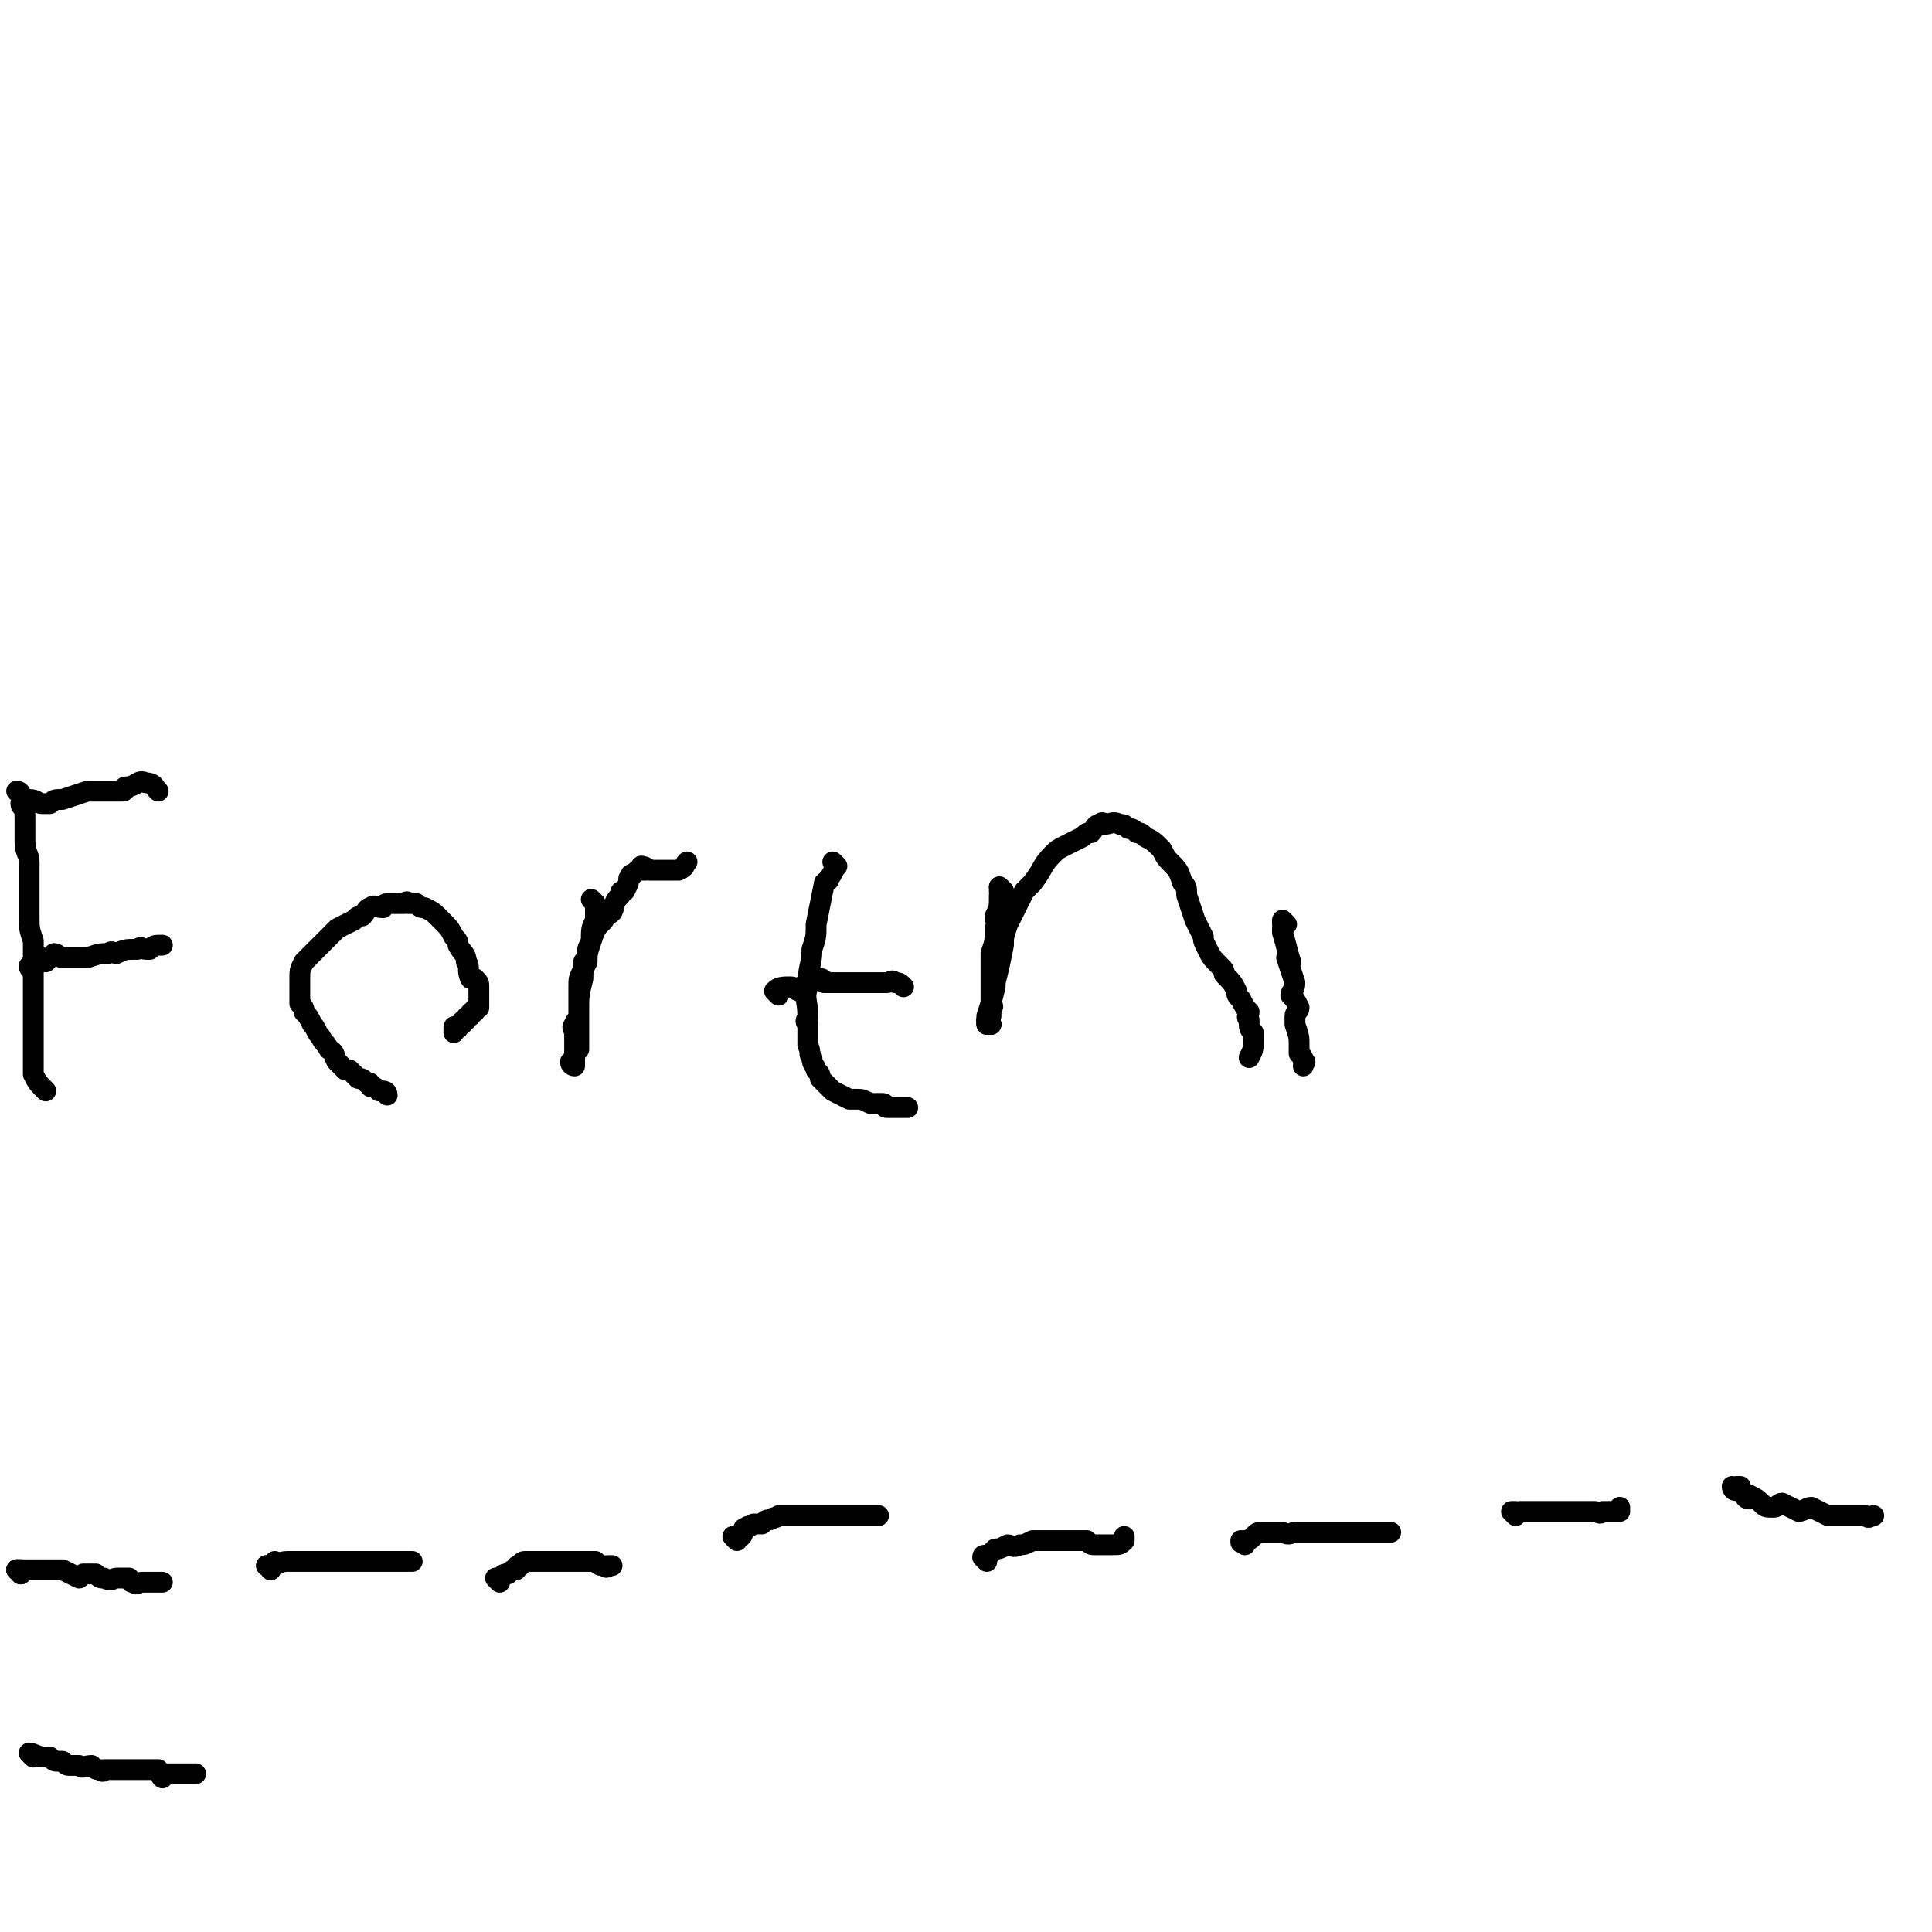 <svg viewBox='0 0 464 464' version='1.1' xmlns='http://www.w3.org/2000/svg' xmlns:xlink='http://www.w3.org/1999/xlink'><g fill='none' stroke='#000000' stroke-width='5' stroke-linecap='round' stroke-linejoin='round'><path d='M5,378c0,0 0,-1 -1,-1 0,0 1,0 1,0 0,0 0,0 0,0 '/><path d='M5,378c0,0 0,-1 -1,-1 0,0 1,0 1,0 0,0 0,0 0,0 '/><path d='M5,378c0,0 -1,-1 -1,-1 1,0 2,0 4,0 0,0 0,0 0,0 2,0 2,0 3,0 1,0 1,0 2,0 1,0 1,0 2,0 2,1 2,1 4,2 0,0 0,0 1,-1 2,0 2,0 3,0 1,1 1,1 2,1 2,1 2,0 3,0 1,0 2,0 3,0 1,1 0,1 1,1 1,1 1,0 2,0 0,0 0,0 1,0 1,0 1,0 2,0 0,0 0,0 0,0 0,0 0,0 1,0 0,0 0,0 1,0 0,0 0,0 0,0 '/><path d='M65,377c0,0 0,-1 -1,-1 0,0 1,0 1,0 0,0 0,0 0,0 '/><path d='M65,377c0,0 0,-1 -1,-1 0,0 1,1 1,0 1,0 1,-1 1,-1 0,0 0,0 0,0 1,1 1,0 3,0 1,0 1,0 1,0 1,0 1,0 2,0 1,0 1,0 2,0 1,0 1,0 2,0 2,0 2,0 3,0 1,0 1,0 2,0 2,0 2,0 4,0 1,0 1,0 2,0 0,0 0,0 1,0 1,0 1,0 2,0 0,0 0,0 1,0 0,0 0,0 1,0 0,0 0,0 1,0 0,0 0,0 1,0 0,0 0,0 0,0 0,0 0,0 1,0 0,0 0,0 1,0 0,0 0,0 1,0 0,0 0,0 0,0 1,0 1,0 1,0 1,0 1,0 1,0 '/><path d='M120,380c0,0 -1,-1 -1,-1 0,0 0,0 1,0 0,0 0,0 0,0 1,-1 1,-1 2,-1 1,-1 1,-1 2,-1 0,-1 0,-1 1,-1 0,-1 1,-1 1,-1 1,0 1,0 2,0 1,0 1,0 2,0 2,0 2,0 3,0 2,0 2,0 3,0 1,0 1,0 2,0 1,0 1,0 2,0 1,0 1,0 2,0 1,0 1,0 1,0 1,1 1,1 2,1 1,1 1,0 1,0 0,0 0,0 1,0 '/><path d='M177,370c0,0 -1,-1 -1,-1 0,0 1,0 2,0 1,-1 0,-2 1,-2 1,-1 1,0 2,-1 1,0 1,0 2,0 1,-1 1,-1 2,-1 1,-1 1,0 2,-1 2,0 2,0 4,0 1,0 1,0 3,0 1,0 1,0 2,0 2,0 2,0 4,0 1,0 1,0 2,0 1,0 1,0 3,0 1,0 1,0 1,0 2,0 2,0 3,0 1,0 1,0 1,0 0,0 0,0 1,0 '/><path d='M237,375c0,0 -1,-1 -1,-1 0,-1 1,0 2,-1 0,0 0,0 1,-1 1,0 1,0 3,-1 1,0 1,1 3,0 1,0 1,0 3,-1 1,0 1,0 3,0 1,0 1,0 3,0 1,0 1,0 2,0 0,0 0,0 1,0 2,0 2,0 4,0 1,1 1,1 2,1 1,0 1,0 2,0 1,0 1,0 2,0 2,0 2,0 3,-1 0,0 0,0 0,-1 '/><path d='M299,371c0,0 -1,-1 -1,-1 0,0 0,1 0,0 2,0 2,0 3,-1 1,-1 1,-1 2,-1 3,0 3,0 5,0 2,1 2,0 3,0 1,0 1,0 3,0 2,0 2,0 4,0 1,0 1,0 2,0 2,0 2,0 3,0 1,0 1,0 2,0 1,0 1,0 3,0 2,0 2,0 4,0 1,0 1,0 2,0 '/><path d='M364,364c0,0 -1,-1 -1,-1 0,0 0,0 1,0 1,1 1,0 1,0 2,0 2,0 3,0 3,0 3,0 5,0 2,0 2,0 3,0 1,0 1,0 2,0 1,0 1,0 3,0 1,0 1,0 2,0 1,0 1,1 2,0 2,0 2,0 4,0 0,0 0,0 0,-1 '/><path d='M417,358c-1,0 -1,-1 -1,-1 0,0 0,0 0,0 1,1 1,0 2,0 0,0 -1,0 -1,0 0,1 1,1 2,2 0,0 0,1 1,1 0,0 0,-1 0,-1 2,1 2,1 3,2 1,1 1,1 3,1 1,0 1,-1 2,-1 2,1 2,1 4,2 1,0 2,-1 3,-1 2,1 2,1 4,2 2,0 2,0 4,0 3,0 3,0 5,0 1,1 1,0 2,0 '/><path d='M8,422c0,0 -1,-1 -1,-1 1,0 2,1 4,1 0,0 1,0 1,0 1,1 1,1 2,1 0,0 1,0 1,0 1,1 1,1 2,1 1,0 1,0 2,0 1,1 1,0 3,0 1,1 1,1 2,1 1,1 1,0 1,0 2,0 2,0 3,0 1,0 1,0 2,0 1,0 1,0 2,0 2,0 2,0 3,0 1,0 1,0 1,0 1,0 1,0 2,0 1,1 0,1 1,2 0,0 1,-1 1,-1 1,0 1,0 1,0 1,0 1,0 2,0 1,0 1,0 2,0 1,0 1,0 2,0 '/><path d='M5,191c0,0 0,-1 -1,-1 0,0 1,0 1,1 1,3 1,3 1,6 0,2 0,2 0,5 0,3 1,3 1,5 0,3 0,3 0,6 0,4 0,4 0,7 0,3 0,3 1,6 0,3 0,3 0,6 0,4 0,4 0,9 0,2 0,2 0,3 0,3 0,3 0,6 0,2 0,2 0,4 0,0 0,0 0,1 0,1 0,1 0,2 0,0 0,0 0,1 1,2 1,2 3,4 '/><path d='M6,194c0,0 -1,0 -1,-1 1,0 1,-1 2,-1 2,0 2,1 3,1 1,0 1,0 2,0 1,-1 1,-1 3,-1 3,-1 3,-1 6,-2 1,0 1,0 3,0 2,0 2,0 5,0 1,0 1,0 1,-1 3,0 3,-2 5,-1 2,0 2,1 3,2 '/><path d='M8,233c0,0 -1,0 -1,-1 1,0 1,0 2,-1 1,0 1,0 1,-1 1,0 1,1 1,1 1,-1 1,-1 2,-2 1,0 1,1 2,1 1,0 1,0 2,0 2,0 2,0 4,0 3,-1 3,-1 5,-1 1,-1 1,0 2,0 2,-1 2,-1 5,-1 1,-1 1,0 2,0 0,0 0,0 1,0 1,-1 1,-1 3,-1 0,0 0,0 0,0 '/><path d='M93,263c0,0 0,-1 -1,-1 0,0 0,0 -1,0 0,0 0,0 0,0 -1,-1 -1,-1 -2,-1 0,-1 0,-1 -1,-1 -1,-1 -1,-1 -2,-1 -1,-1 -1,-1 -2,-2 0,0 0,0 -1,0 -1,-1 -1,-1 -2,-2 -1,-1 0,-2 -2,-3 -1,-2 -1,-1 -2,-3 -1,-1 -1,-2 -2,-3 -1,-2 -1,-2 -2,-3 0,-1 0,-1 -1,-2 0,-1 0,-1 0,-3 0,-1 0,-1 0,-2 0,0 0,0 0,-1 0,-2 0,-2 1,-4 1,-1 1,-1 2,-2 2,-2 2,-2 4,-4 1,-1 1,-1 2,-2 2,-1 2,-1 4,-2 1,-1 1,-1 2,-1 1,-1 1,-2 2,-2 1,-1 1,0 3,0 0,0 0,-1 1,-1 0,0 0,0 1,0 1,0 1,0 3,0 0,0 1,-1 1,0 1,0 1,0 2,0 1,1 1,1 2,1 2,1 2,1 3,2 1,1 1,1 1,1 2,2 2,2 3,4 1,1 1,1 1,2 1,2 2,2 2,4 1,1 0,2 1,4 0,0 0,0 1,0 1,1 1,1 1,2 0,0 0,0 0,1 0,0 0,0 0,1 0,0 0,0 0,1 0,0 0,0 0,0 0,0 0,0 0,1 0,0 0,0 0,1 -1,0 -1,0 -1,1 -1,0 -1,0 -1,1 -1,0 -1,0 -1,1 0,0 0,0 0,0 -1,0 -1,0 -1,1 -1,0 -1,0 -1,1 -1,0 -1,-1 -1,0 0,0 0,0 0,1 0,0 0,0 0,0 '/><path d='M143,217c0,0 -1,-1 -1,-1 0,0 0,0 1,1 0,0 0,0 0,0 0,1 0,1 0,2 0,1 0,1 0,2 -1,2 -1,2 -1,5 -1,3 -1,3 -1,5 -1,2 -1,2 -1,4 -1,4 -1,4 -1,8 0,2 0,2 0,5 0,1 0,1 0,1 0,2 0,2 0,3 -1,1 -1,1 -1,2 0,0 0,0 0,1 0,0 0,0 0,1 0,0 0,0 0,0 0,0 -1,0 -1,-1 0,0 1,0 1,-1 0,0 0,0 0,-1 0,-1 0,-1 0,-2 0,0 0,0 0,-1 0,-1 0,-1 0,-2 0,-1 -1,-1 0,-2 0,-1 1,-1 1,-2 0,-1 0,-1 0,-3 0,-1 0,-1 0,-2 0,-1 0,-1 0,-2 0,-2 0,-2 1,-4 0,0 0,0 0,0 0,-2 0,-2 1,-3 0,-2 0,-2 1,-4 1,-3 1,-3 3,-5 0,-1 1,-1 2,-2 1,-2 0,-2 2,-4 0,-1 0,-1 1,-1 1,-2 1,-2 1,-3 1,-1 0,-1 1,-1 0,0 0,0 0,0 1,-1 1,-1 2,-1 0,0 0,0 0,0 1,0 1,0 1,0 0,0 0,0 0,0 0,0 -1,-1 -1,-1 0,0 1,0 2,1 1,0 1,0 1,0 1,0 1,0 1,0 1,0 1,0 1,0 1,0 1,0 1,0 1,0 1,0 1,0 1,0 1,0 2,0 2,-1 1,-1 2,-2 '/><path d='M201,208c0,0 -1,-1 -1,-1 0,0 0,0 1,1 0,0 0,0 0,0 -1,1 -1,2 -2,3 0,1 0,0 -1,1 -1,5 -1,5 -2,10 0,3 0,3 -1,6 0,4 -1,4 -1,9 -1,3 0,3 0,7 0,1 -1,1 0,2 0,3 0,3 0,5 1,2 0,2 1,3 0,2 1,2 1,3 1,1 1,1 1,2 1,1 1,1 2,2 1,1 1,1 1,1 2,1 2,1 4,2 1,0 1,0 2,0 1,0 1,0 3,1 1,0 1,0 1,0 1,0 1,0 2,0 1,0 0,1 1,1 0,0 0,0 1,0 0,0 0,0 1,0 1,0 1,0 2,0 0,0 0,0 1,0 '/><path d='M187,239c0,0 -1,-1 -1,-1 1,-1 2,-1 4,-1 1,0 1,1 2,1 1,-1 0,-1 2,-2 1,-1 1,-1 3,-1 1,0 1,1 1,1 2,0 2,0 4,0 1,0 1,0 1,0 1,0 1,0 2,0 1,0 1,0 2,0 1,0 1,0 1,0 1,0 1,0 2,0 0,0 0,0 1,0 0,0 0,0 1,0 0,0 0,0 1,0 1,0 1,-1 2,0 1,0 1,0 2,1 '/><path d='M241,214c0,0 -1,-1 -1,-1 0,0 0,0 0,1 0,0 0,0 0,0 '/><path d='M241,214c0,0 -1,-1 -1,-1 0,0 1,1 0,2 0,3 0,3 -1,5 0,2 1,2 0,3 0,3 0,3 -1,6 0,3 0,3 0,7 0,2 0,2 0,5 0,0 1,1 0,1 0,1 0,1 0,2 -1,0 0,0 -1,1 0,0 0,0 0,0 0,1 0,1 0,1 0,0 0,0 0,0 '/><path d='M238,246c0,0 -1,-1 -1,-1 0,0 0,0 0,1 0,0 0,0 0,0 '/><path d='M238,246c0,0 -1,-1 -1,-1 0,0 0,0 0,1 0,0 0,0 0,0 '/><path d='M238,246c0,0 -1,0 -1,-1 0,0 0,0 0,-1 1,-3 1,-3 2,-7 0,0 0,0 0,-1 1,-4 1,-4 2,-9 0,-2 0,-2 1,-5 2,-4 2,-4 4,-8 1,-1 1,-1 2,-2 3,-4 2,-4 5,-7 1,-1 1,-1 3,-2 2,-1 2,-1 4,-2 1,-1 1,-1 2,-1 1,-1 1,-2 2,-2 1,-1 1,0 1,0 2,0 2,-1 4,0 1,0 1,0 2,1 1,0 1,0 2,1 1,0 1,0 2,1 2,1 2,1 4,3 1,2 1,2 2,3 2,2 2,2 3,5 1,1 1,1 1,3 1,3 1,3 2,6 1,2 1,2 2,4 0,1 0,1 1,3 1,2 1,2 3,4 1,1 1,1 1,2 2,2 2,2 3,4 0,1 0,1 1,2 1,2 1,2 2,3 0,1 -1,1 0,2 0,2 0,2 1,3 0,1 0,1 0,2 0,2 0,2 -1,4 '/><path d='M309,222c0,0 -1,-1 -1,-1 0,0 0,0 0,1 1,0 0,0 0,1 0,1 0,1 0,1 1,3 1,4 2,7 0,0 -1,-1 -1,-1 1,3 1,3 2,6 0,2 -1,2 -1,3 1,1 1,1 2,3 0,1 -1,1 -1,2 0,1 0,1 0,2 1,3 1,3 1,5 0,1 0,1 0,2 1,1 1,1 1,2 1,0 0,0 0,1 0,0 0,0 0,0 '/></g>
</svg>